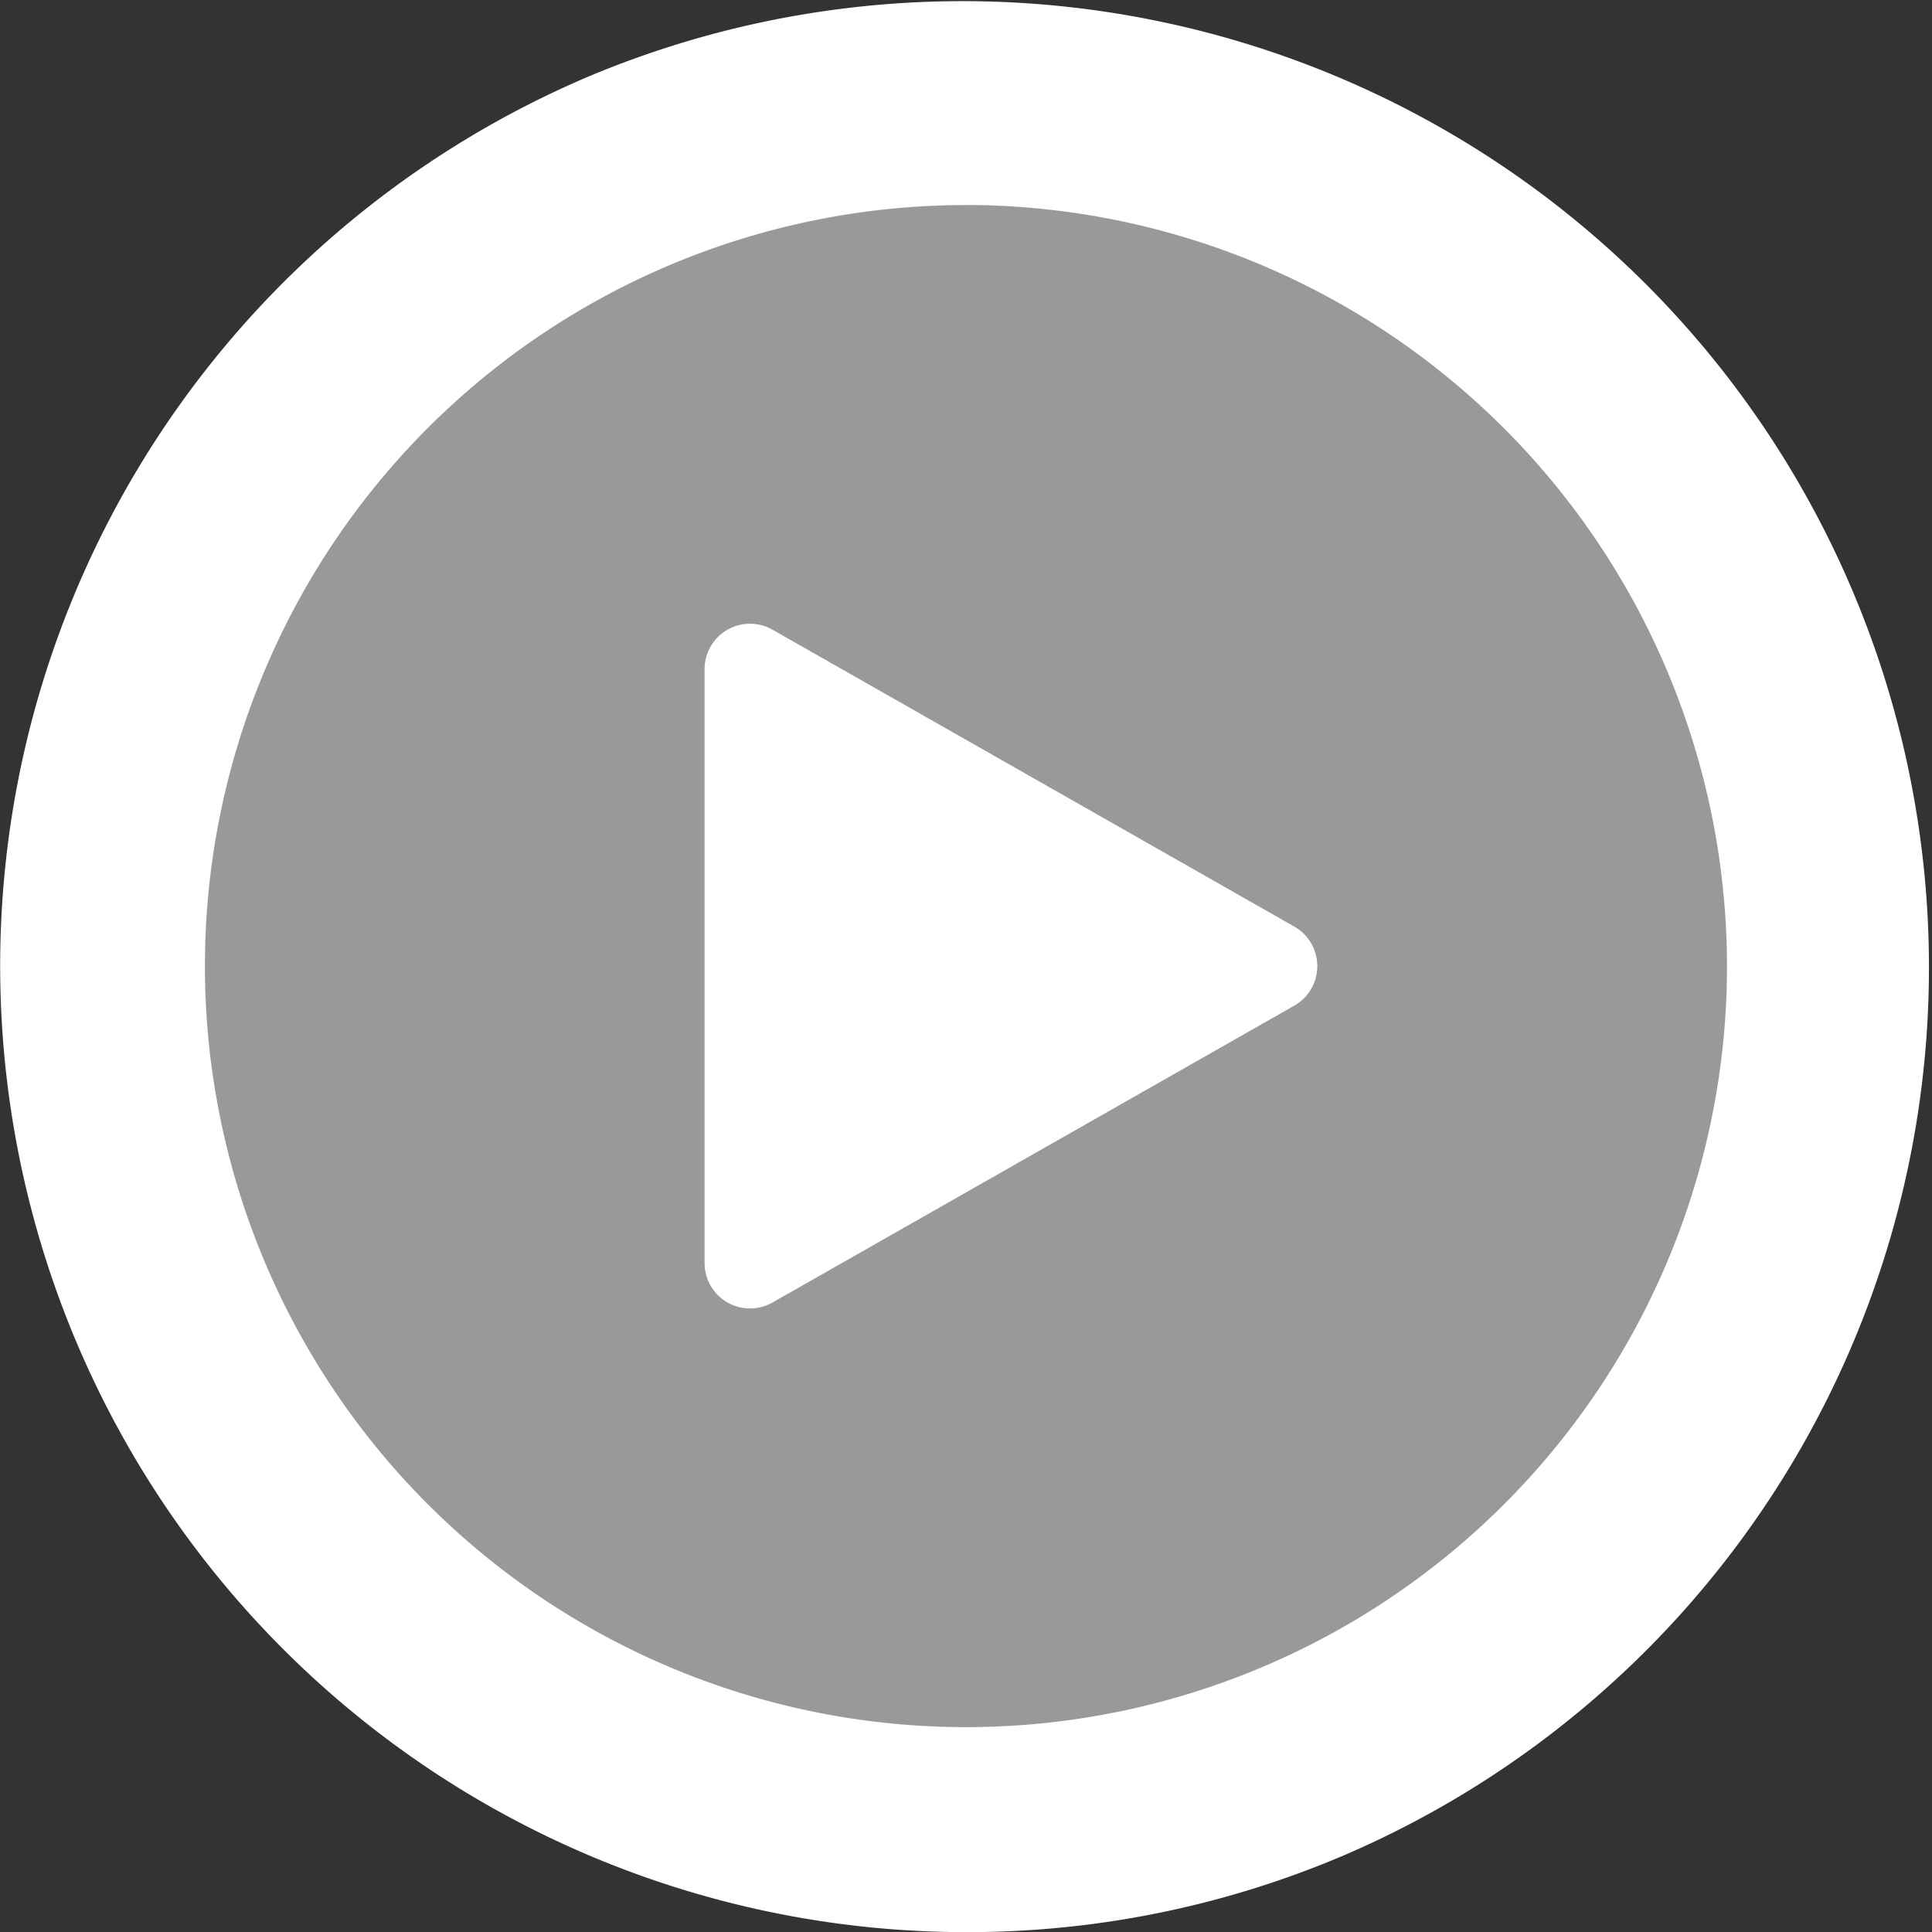 <svg xmlns="http://www.w3.org/2000/svg" width="84.997" height="85" viewBox="0 0 84.997 85">
  <rect x="0" y="0" width="84.997" height="85" fill="#333333" stroke="none"/>
  <g id="open_btn" transform="translate(-887.824 -299.817)">
    <path id="Subtraction_5" data-name="Subtraction 5" d="M45.5,88A42.511,42.511,0,0,1,28.959,6.337a42.511,42.511,0,0,1,33.085,78.32A42.233,42.233,0,0,1,45.5,88Zm0-75.981A33.481,33.481,0,1,0,78.981,45.5,33.518,33.518,0,0,0,45.5,12.016Z" transform="translate(884.821 296.82)" fill="#fff"/>
    <circle id="Ellipse_18" data-name="Ellipse 18" cx="33.5" cy="33.5" r="33.5" transform="translate(896.821 308.82)" fill="#fff" opacity="0.5"/>
    <path id="Polygon_4" data-name="Polygon 4" d="M14.762,3.055a2,2,0,0,1,3.477,0L31.3,26.011A2,2,0,0,1,29.561,29H3.439A2,2,0,0,1,1.7,26.011Z" transform="translate(947.821 325.82) rotate(90)" fill="#fff"/>
  </g>
</svg>
